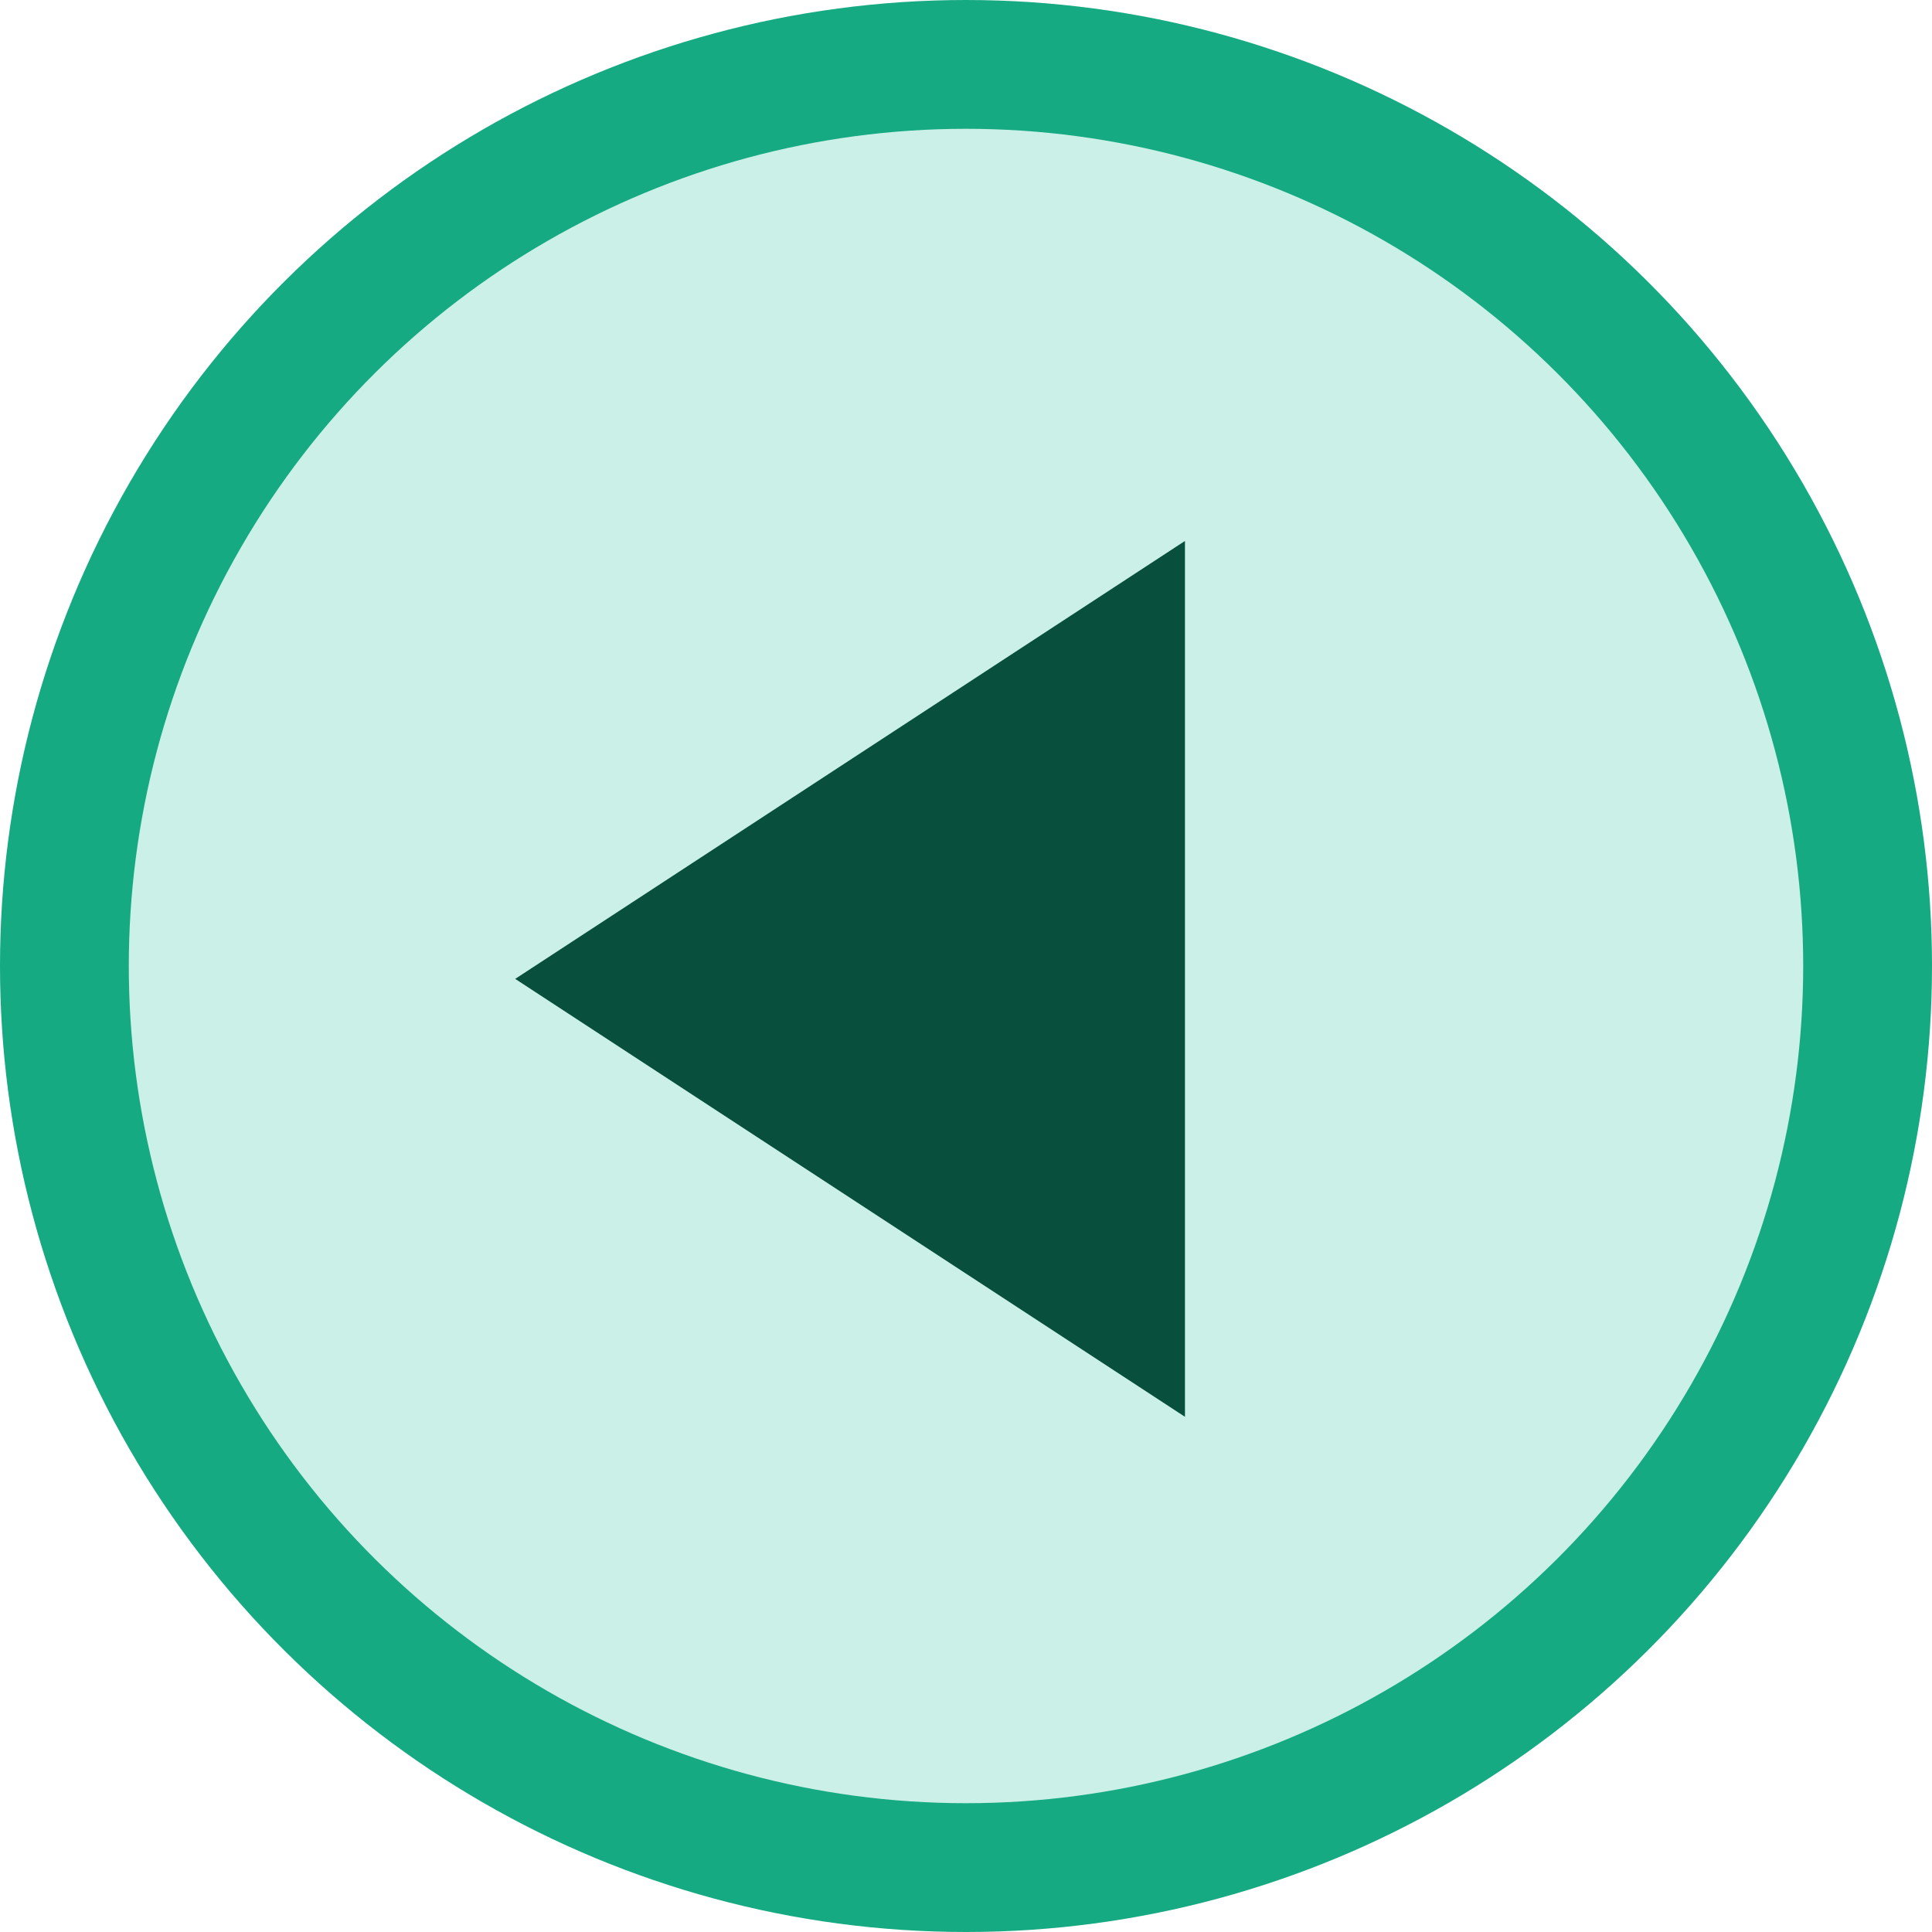<svg width="75" height="75" viewBox="0 0 75 75" fill="none" xmlns="http://www.w3.org/2000/svg">
<circle cx="37.5" cy="37.5" r="37.5" transform="matrix(0 -1 -1 0 75 75)" fill="#16AA83"/>
<circle cx="32.5" cy="32.5" r="32.5" transform="matrix(0 -1 -1 0 70 70)" fill="#CBF0E7"/>
<path d="M20 38L46 55V21L20 38Z" fill="#084F3D"/>
</svg>
